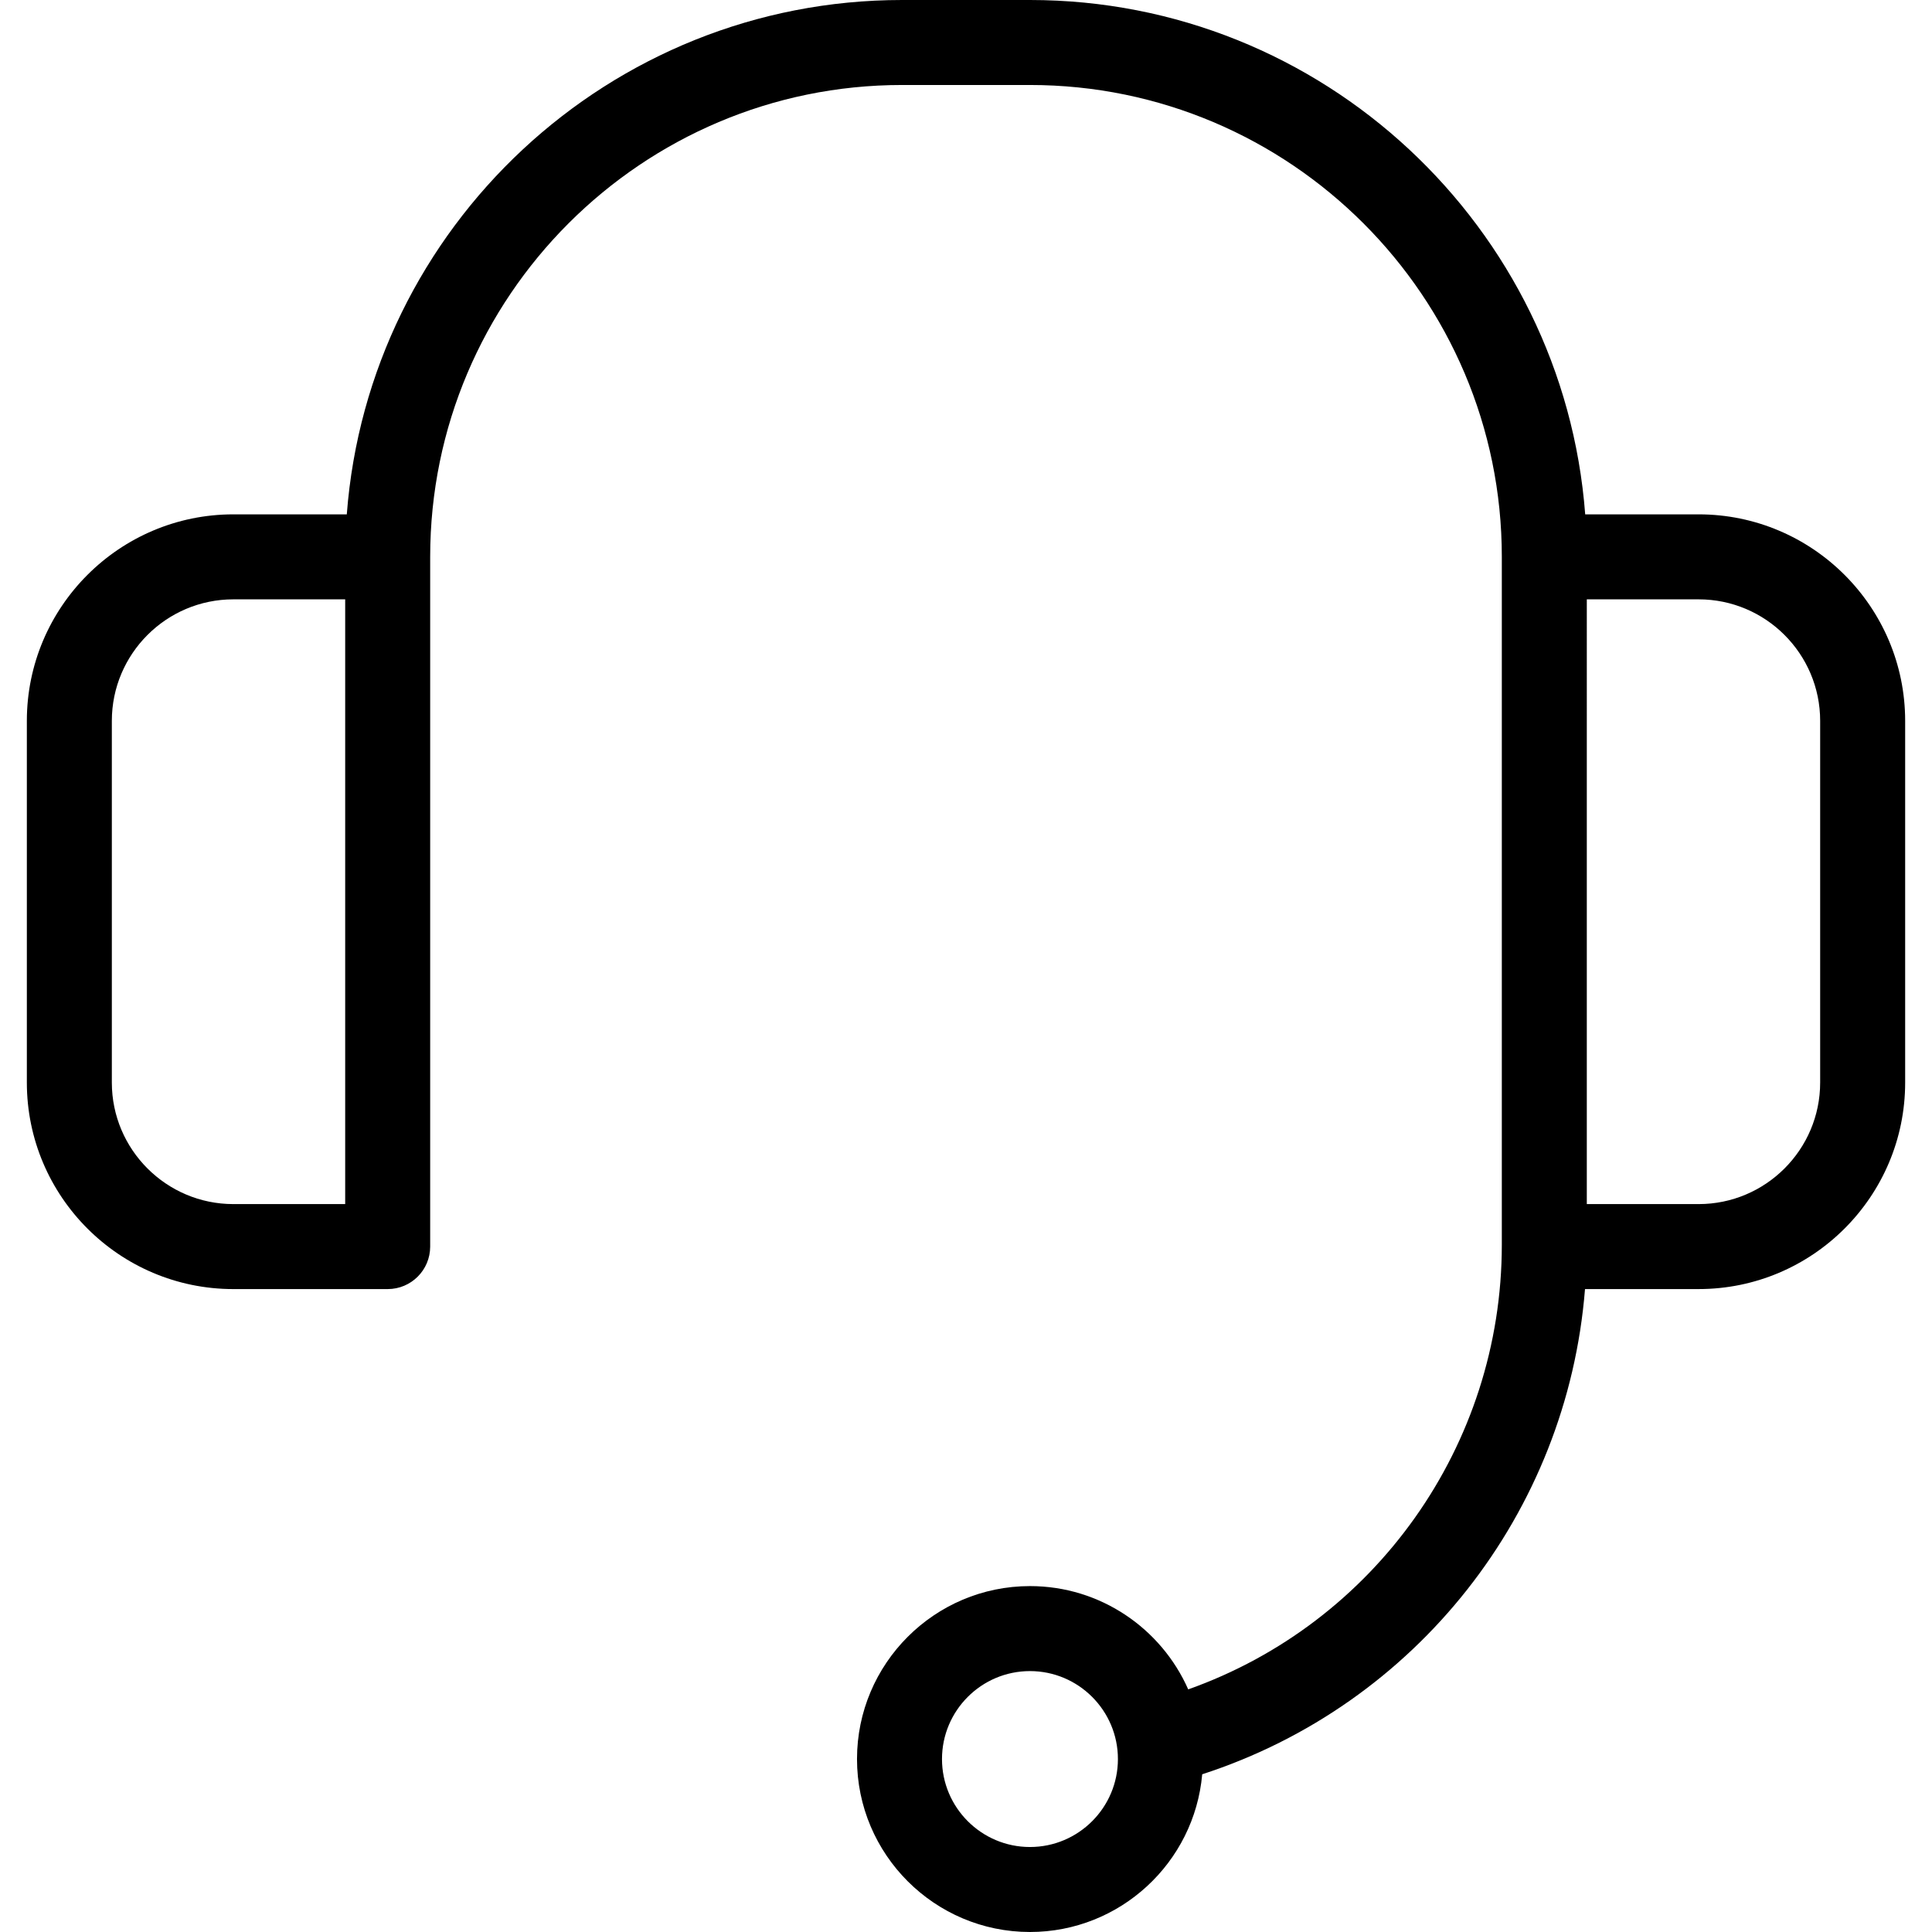 <?xml version="1.0" encoding="iso-8859-1"?>
<!-- Uploaded to: SVG Repo, www.svgrepo.com, Generator: SVG Repo Mixer Tools -->
<!DOCTYPE svg PUBLIC "-//W3C//DTD SVG 1.1//EN" "http://www.w3.org/Graphics/SVG/1.1/DTD/svg11.dtd">
<svg fill="#000000" height="800px" width="800px" version="1.1" id="Capa_1" xmlns="http://www.w3.org/2000/svg" xmlns:xlink="http://www.w3.org/1999/xlink" 
	 viewBox="0 0 409.177 409.177" xml:space="preserve">
<path d="M359.752,108.935h-24.024C331.115,48.094,280.136,0,218.134,0h-27.092C129.04,0,78.06,48.094,73.448,108.935H49.424
	c-24.117,0-43.737,19.621-43.737,43.738v76.603c0,24.117,19.62,43.737,43.737,43.737h32.683c4.971,0,9-4.029,9-9V117.935
	C91.107,62.831,135.938,18,191.042,18h27.092c55.104,0,99.935,44.831,99.935,99.935v145.674c0,42.606-26.907,80.163-66.419,94.185
	c-5.687-12.869-18.566-21.876-33.515-21.876c-20.198,0-36.63,16.432-36.63,36.629s16.432,36.629,36.63,36.629
	c19.109,0,34.838-14.711,36.479-33.402c45.325-14.703,77.308-55.356,81.073-102.762h24.067c24.117,0,43.737-19.621,43.737-43.737
	v-76.603C403.49,128.556,383.87,108.935,359.752,108.935z M73.107,255.013H49.424c-14.191,0-25.737-11.546-25.737-25.737v-76.603
	c0-14.192,11.546-25.738,25.737-25.738h23.683V255.013z M218.134,391.177c-10.272,0-18.63-8.357-18.63-18.629
	s8.357-18.629,18.63-18.629s18.629,8.357,18.629,18.629S228.407,391.177,218.134,391.177z M385.49,229.276
	c0,14.191-11.546,25.737-25.737,25.737h-23.684V126.935h23.684c14.191,0,25.737,11.546,25.737,25.738V229.276z"/>
</svg>